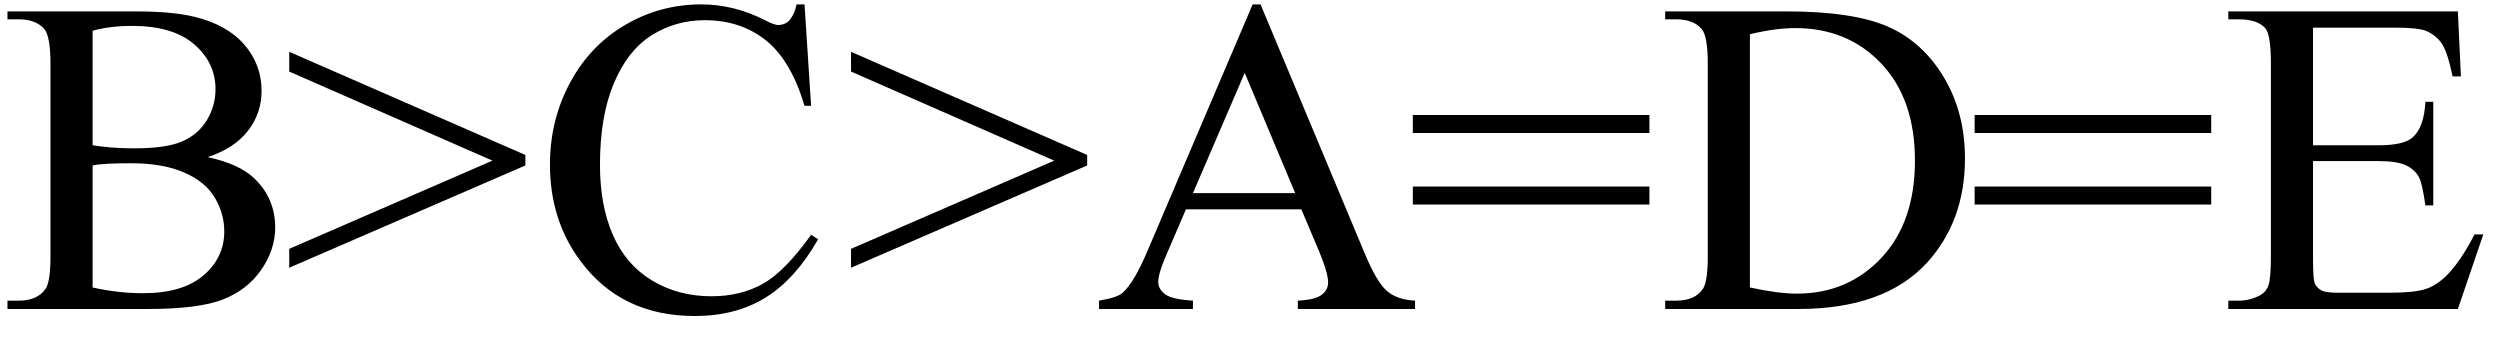 <svg xmlns="http://www.w3.org/2000/svg" xmlns:xlink="http://www.w3.org/1999/xlink" stroke-dasharray="none" shape-rendering="auto" font-family="'Dialog'" width="89" text-rendering="auto" fill-opacity="1" contentScriptType="text/ecmascript" color-interpolation="auto" color-rendering="auto" preserveAspectRatio="xMidYMid meet" font-size="12" fill="black" stroke="black" image-rendering="auto" stroke-miterlimit="10" zoomAndPan="magnify" version="1.0" stroke-linecap="square" stroke-linejoin="miter" contentStyleType="text/css" font-style="normal" height="12" stroke-width="1" stroke-dashoffset="0" font-weight="normal" stroke-opacity="1"><defs id="genericDefs"/><g><g text-rendering="optimizeLegibility" transform="translate(0,11)" color-rendering="optimizeQuality" color-interpolation="linearRGB" image-rendering="optimizeQuality"><path d="M7.391 -5.406 Q8.5 -5.172 9.047 -4.656 Q9.797 -3.938 9.797 -2.906 Q9.797 -2.109 9.297 -1.391 Q8.797 -0.672 7.93 -0.336 Q7.062 0 5.266 0 L0.266 0 L0.266 -0.297 L0.672 -0.297 Q1.328 -0.297 1.625 -0.719 Q1.797 -0.984 1.797 -1.875 L1.797 -8.719 Q1.797 -9.703 1.578 -9.969 Q1.266 -10.312 0.672 -10.312 L0.266 -10.312 L0.266 -10.594 L4.844 -10.594 Q6.125 -10.594 6.906 -10.406 Q8.078 -10.125 8.695 -9.414 Q9.312 -8.703 9.312 -7.766 Q9.312 -6.969 8.828 -6.344 Q8.344 -5.719 7.391 -5.406 ZM3.297 -5.828 Q3.594 -5.781 3.961 -5.75 Q4.328 -5.719 4.781 -5.719 Q5.922 -5.719 6.492 -5.969 Q7.062 -6.219 7.367 -6.727 Q7.672 -7.234 7.672 -7.828 Q7.672 -8.766 6.914 -9.422 Q6.156 -10.078 4.703 -10.078 Q3.922 -10.078 3.297 -9.906 L3.297 -5.828 ZM3.297 -0.766 Q4.203 -0.562 5.094 -0.562 Q6.5 -0.562 7.242 -1.195 Q7.984 -1.828 7.984 -2.766 Q7.984 -3.391 7.648 -3.961 Q7.312 -4.531 6.555 -4.859 Q5.797 -5.188 4.688 -5.188 Q4.203 -5.188 3.859 -5.172 Q3.516 -5.156 3.297 -5.109 L3.297 -0.766 ZM18.703 -5.109 L10.297 -1.469 L10.297 -2.141 L17.531 -5.281 L10.297 -8.453 L10.297 -9.156 L18.703 -5.484 L18.703 -5.109 ZM28.641 -10.844 L28.875 -7.234 L28.641 -7.234 Q28.156 -8.859 27.258 -9.57 Q26.359 -10.281 25.094 -10.281 Q24.047 -10.281 23.195 -9.742 Q22.344 -9.203 21.852 -8.031 Q21.359 -6.859 21.359 -5.125 Q21.359 -3.688 21.82 -2.633 Q22.281 -1.578 23.211 -1.016 Q24.141 -0.453 25.328 -0.453 Q26.359 -0.453 27.148 -0.891 Q27.938 -1.328 28.875 -2.641 L29.125 -2.484 Q28.328 -1.078 27.266 -0.414 Q26.203 0.25 24.734 0.25 Q22.109 0.25 20.656 -1.719 Q19.578 -3.172 19.578 -5.141 Q19.578 -6.719 20.289 -8.047 Q21 -9.375 22.25 -10.109 Q23.5 -10.844 24.969 -10.844 Q26.125 -10.844 27.234 -10.281 Q27.562 -10.109 27.703 -10.109 Q27.922 -10.109 28.078 -10.25 Q28.281 -10.469 28.359 -10.844 L28.641 -10.844 ZM38.703 -5.109 L30.297 -1.469 L30.297 -2.141 L37.531 -5.281 L30.297 -8.453 L30.297 -9.156 L38.703 -5.484 L38.703 -5.109 ZM46.328 -3.547 L42.219 -3.547 L41.5 -1.875 Q41.234 -1.266 41.234 -0.953 Q41.234 -0.719 41.469 -0.531 Q41.703 -0.344 42.469 -0.297 L42.469 0 L39.125 0 L39.125 -0.297 Q39.797 -0.406 39.984 -0.594 Q40.391 -0.969 40.875 -2.125 L44.594 -10.844 L44.875 -10.844 L48.562 -2.031 Q49 -0.969 49.367 -0.648 Q49.734 -0.328 50.375 -0.297 L50.375 0 L46.203 0 L46.203 -0.297 Q46.828 -0.328 47.055 -0.508 Q47.281 -0.688 47.281 -0.938 Q47.281 -1.281 46.969 -2.031 L46.328 -3.547 ZM46.109 -4.125 L44.312 -8.406 L42.469 -4.125 L46.109 -4.125 ZM50.297 -6.906 L58.719 -6.906 L58.719 -6.266 L50.297 -6.266 L50.297 -6.906 ZM50.297 -4.359 L58.719 -4.359 L58.719 -3.719 L50.297 -3.719 L50.297 -4.359 ZM59.281 0 L59.281 -0.297 L59.672 -0.297 Q60.344 -0.297 60.625 -0.719 Q60.797 -0.984 60.797 -1.875 L60.797 -8.719 Q60.797 -9.719 60.578 -9.969 Q60.281 -10.312 59.672 -10.312 L59.281 -10.312 L59.281 -10.594 L63.594 -10.594 Q65.969 -10.594 67.203 -10.055 Q68.438 -9.516 69.195 -8.258 Q69.953 -7 69.953 -5.359 Q69.953 -3.141 68.609 -1.656 Q67.094 0 64.016 0 L59.281 0 ZM62.297 -0.766 Q63.297 -0.547 63.969 -0.547 Q65.781 -0.547 66.977 -1.82 Q68.172 -3.094 68.172 -5.281 Q68.172 -7.469 66.977 -8.734 Q65.781 -10 63.906 -10 Q63.203 -10 62.297 -9.781 L62.297 -0.766 ZM70.297 -6.906 L78.719 -6.906 L78.719 -6.266 L70.297 -6.266 L70.297 -6.906 ZM70.297 -4.359 L78.719 -4.359 L78.719 -3.719 L70.297 -3.719 L70.297 -4.359 ZM82.344 -10.016 L82.344 -5.828 L84.672 -5.828 Q85.578 -5.828 85.891 -6.109 Q86.297 -6.469 86.344 -7.375 L86.625 -7.375 L86.625 -3.688 L86.344 -3.688 Q86.234 -4.453 86.125 -4.672 Q85.984 -4.953 85.664 -5.109 Q85.344 -5.266 84.672 -5.266 L82.344 -5.266 L82.344 -1.766 Q82.344 -1.062 82.406 -0.914 Q82.469 -0.766 82.625 -0.672 Q82.781 -0.578 83.219 -0.578 L85.016 -0.578 Q85.922 -0.578 86.328 -0.703 Q86.734 -0.828 87.109 -1.203 Q87.594 -1.688 88.094 -2.656 L88.406 -2.656 L87.5 0 L79.328 0 L79.328 -0.297 L79.703 -0.297 Q80.078 -0.297 80.422 -0.469 Q80.672 -0.594 80.758 -0.844 Q80.844 -1.094 80.844 -1.875 L80.844 -8.75 Q80.844 -9.766 80.641 -10 Q80.359 -10.312 79.703 -10.312 L79.328 -10.312 L79.328 -10.594 L87.5 -10.594 L87.609 -8.281 L87.312 -8.281 Q87.141 -9.109 86.945 -9.422 Q86.75 -9.734 86.359 -9.906 Q86.047 -10.016 85.25 -10.016 L82.344 -10.016 Z" stroke="none"/></g></g></svg>